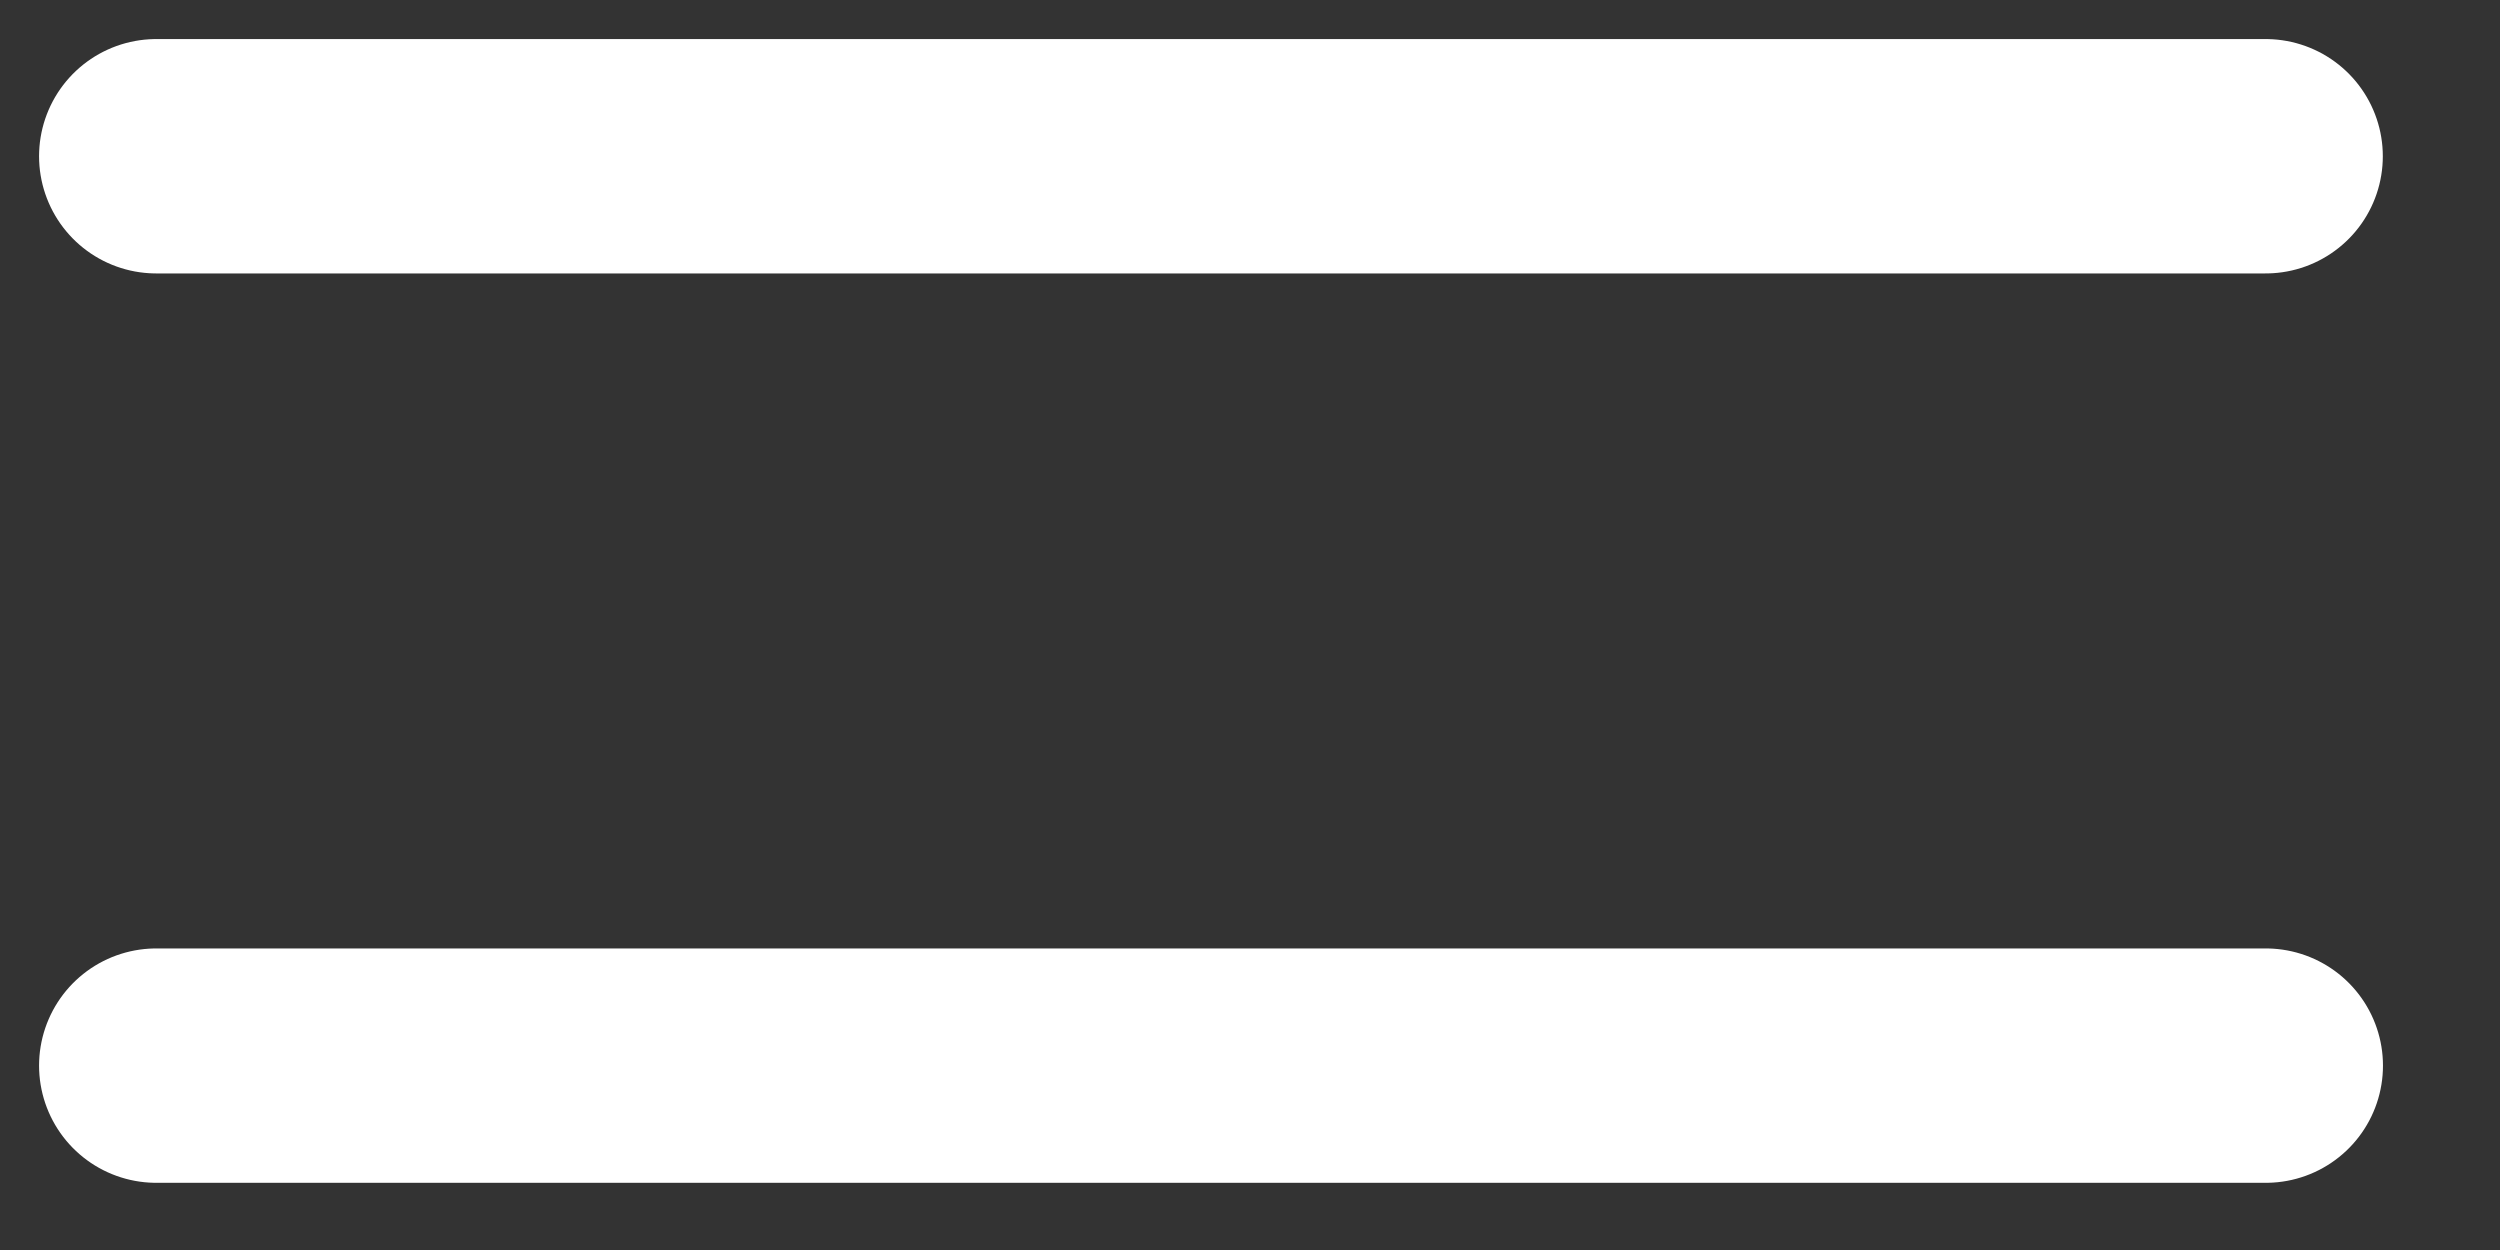 <?xml version="1.0" encoding="UTF-8"?> <svg xmlns="http://www.w3.org/2000/svg" width="16" height="8" viewBox="0 0 16 8" fill="none"><rect x="0" y="0" width="16" height="8" fill="#333333" stroke="none"/> <path d="M1 6.82H14.501M1 1H14.5" stroke="white" stroke-width="1.5" stroke-linecap="round"></path> </svg> 